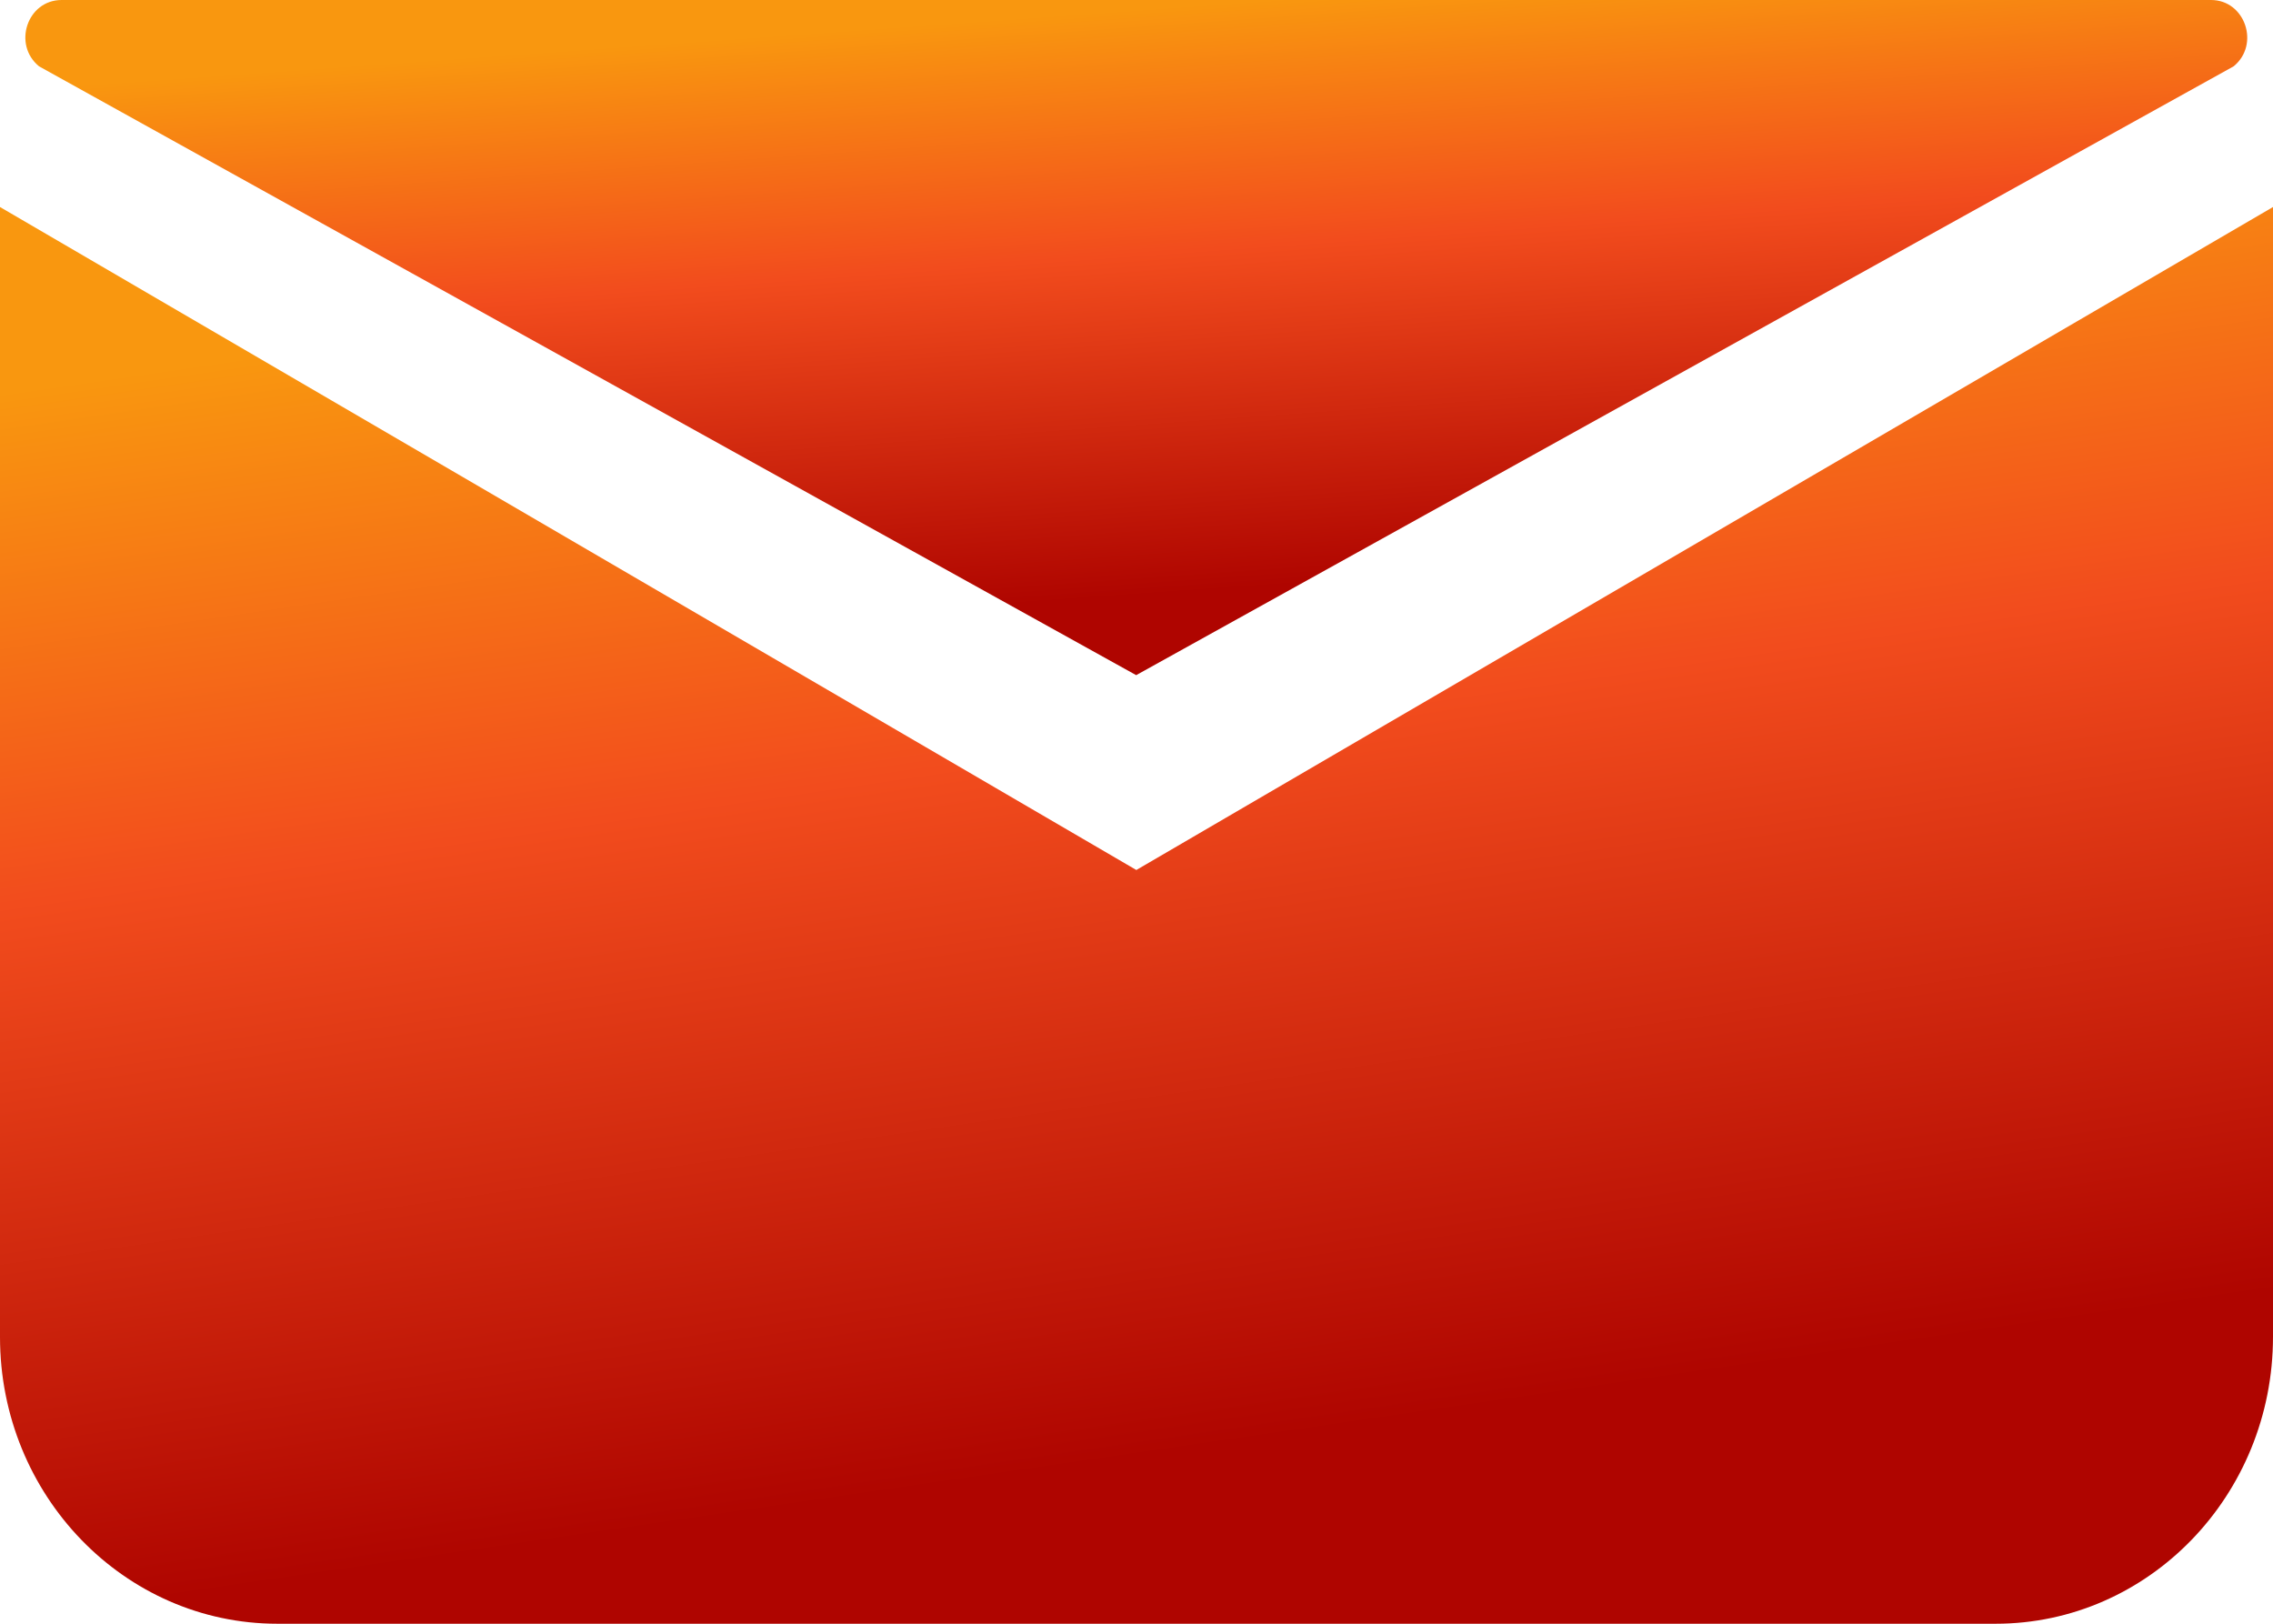<svg width="28" height="20" viewBox="0 0 28 20" fill="none" xmlns="http://www.w3.org/2000/svg">
<g clip-path="url(#clip0_27_7952)">
<path d="M13.996 8.316L0.481 0.817C0.152 0.548 0.336 0 0.759 0H27.237C27.656 0 27.844 0.548 27.515 0.817L13.996 8.316Z" fill="url(#paint0_linear_27_7952)"/>
<path d="M24.583 20H3.417C1.531 20 0 18.418 0 16.469V2.55L13.998 10.716L28 2.55V16.465C28 18.418 26.469 20 24.583 20Z" fill="url(#paint1_linear_27_7952)"/>
</g>
<defs>
<linearGradient id="paint0_linear_27_7952" x1="13.739" y1="0.133" x2="14.251" y2="7.324" gradientUnits="userSpaceOnUse">
<stop stop-color="#F9970F"/>
<stop offset="0.417" stop-color="#F24C1D"/>
<stop offset="1" stop-color="#AF0500"/>
</linearGradient>
<linearGradient id="paint1_linear_27_7952" x1="13.736" y1="2.829" x2="15.905" y2="17.678" gradientUnits="userSpaceOnUse">
<stop stop-color="#F9970F"/>
<stop offset="0.417" stop-color="#F24C1D"/>
<stop offset="1" stop-color="#AF0500"/>
</linearGradient>
<clipPath id="clip0_27_7952">
<rect width="28" height="20" fill="white"/>
</clipPath>
</defs>
</svg>
